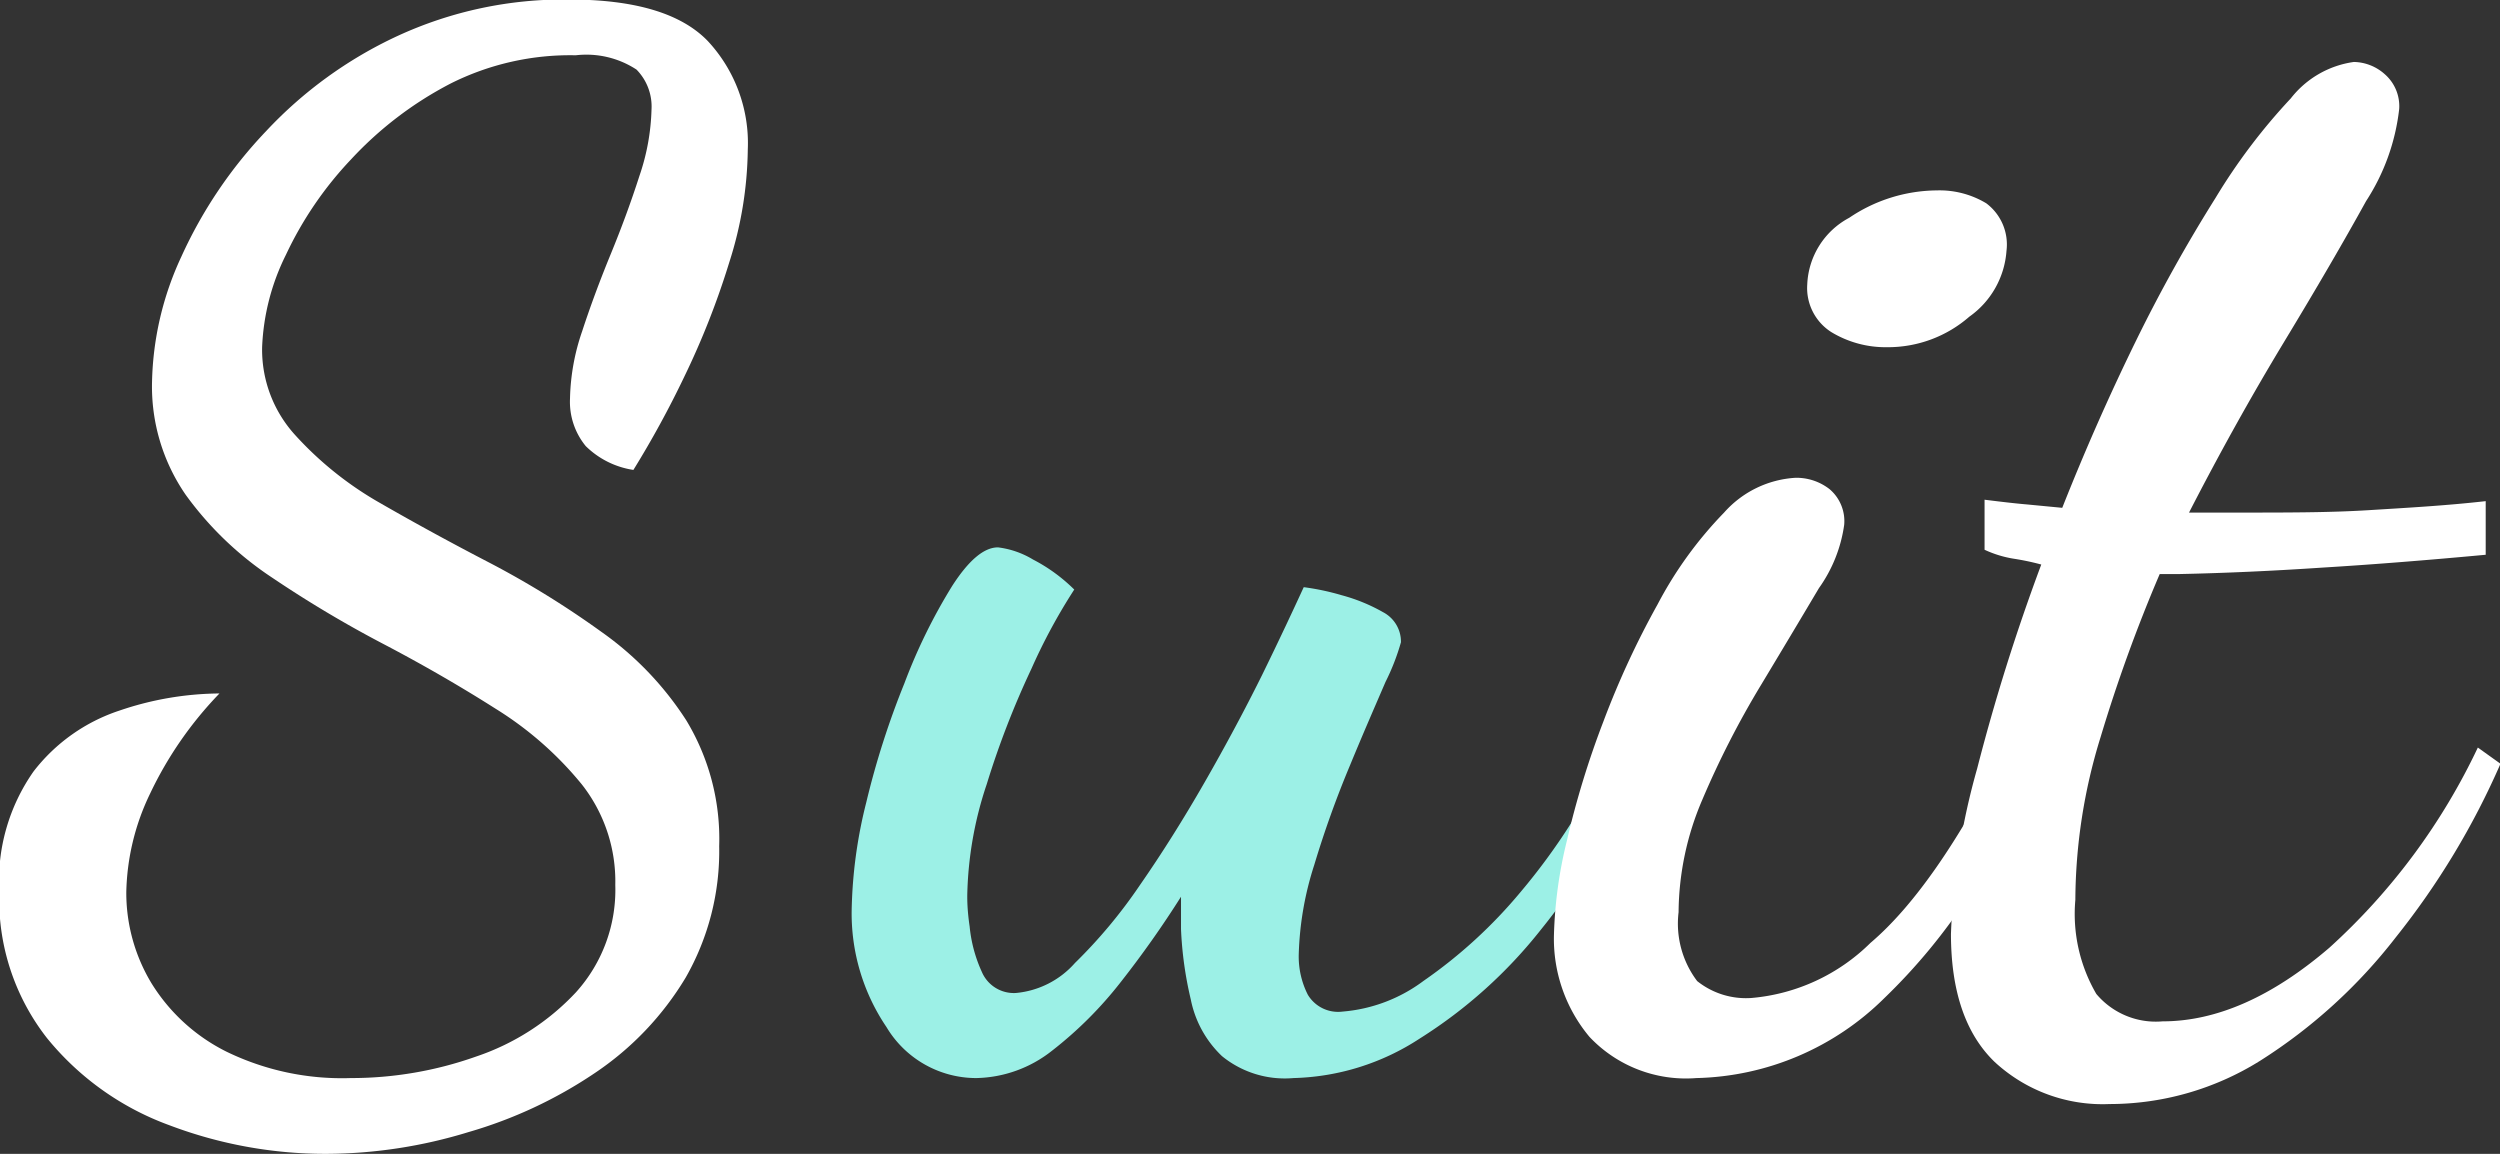 <svg id="Logo_copy" data-name="Logo copy" xmlns="http://www.w3.org/2000/svg" viewBox="0 0 104.91 48.42"><rect x="0" y="0" width="104.91" height="48.42" fill="#333333" stroke="none"/><defs><style>.cls-1{fill:#fff;}.cls-2{fill:#9cf0e6;}</style></defs><g id="S"><path class="cls-1" d="M-373.23-4.09a18.47,18.47,0,0,1-6.63-1.2A11.85,11.85,0,0,1-385-8.95a9.45,9.45,0,0,1-2-6.12,8,8,0,0,1,1.44-5.07,7.53,7.53,0,0,1,3.6-2.55,13.25,13.25,0,0,1,4.2-.72,15.75,15.75,0,0,0-2.91,4.2,9.93,9.93,0,0,0-1,4.14,7.34,7.34,0,0,0,1.05,3.81,7.76,7.76,0,0,0,3.15,2.88,11.08,11.08,0,0,0,5.22,1.11,15.66,15.66,0,0,0,5.25-.9,10.17,10.17,0,0,0,4.2-2.7,6.41,6.41,0,0,0,1.65-4.5,6.58,6.58,0,0,0-1.41-4.23,14.55,14.55,0,0,0-3.63-3.18q-2.22-1.41-4.68-2.7a49,49,0,0,1-4.68-2.79,14,14,0,0,1-3.63-3.48,8,8,0,0,1-1.41-4.74,13.05,13.05,0,0,1,1.23-5.25A19,19,0,0,1-375.81-47a17.78,17.78,0,0,1,5.52-4,16.65,16.65,0,0,1,7.2-1.53q4.14,0,5.82,1.74a6.29,6.29,0,0,1,1.68,4.56,16.06,16.06,0,0,1-.78,4.74,33.73,33.73,0,0,1-1.89,4.8,41.42,41.42,0,0,1-2.13,3.9,3.62,3.62,0,0,1-2-1,2.93,2.93,0,0,1-.66-2,9.17,9.17,0,0,1,.51-2.82q.51-1.56,1.2-3.24t1.2-3.27a9.31,9.31,0,0,0,.51-2.79,2.21,2.21,0,0,0-.63-1.68,3.84,3.84,0,0,0-2.55-.6A11.18,11.18,0,0,0-368.07-49a15.28,15.28,0,0,0-4.17,3.18,15.2,15.2,0,0,0-2.73,4,9.54,9.54,0,0,0-1,3.87,5.32,5.32,0,0,0,1.38,3.69A14.48,14.48,0,0,0-371-31.39q2.19,1.26,4.62,2.52A38.48,38.48,0,0,1-361.74-26a13.42,13.42,0,0,1,3.57,3.72A9.61,9.61,0,0,1-356.79-17a10.69,10.69,0,0,1-1.41,5.52,12.67,12.67,0,0,1-3.81,4A18.82,18.82,0,0,1-367.32-5,20.53,20.53,0,0,1-373.23-4.09Z" transform="translate(386.97 52.51)"/></g><g id="uit"><path class="cls-2" d="M-346-7.27a4.39,4.39,0,0,1-3.77-2.14,8.5,8.5,0,0,1-1.46-4.93,19.8,19.8,0,0,1,.61-4.49,35,35,0,0,1,1.6-5,23.42,23.42,0,0,1,2-4.08c.7-1.09,1.34-1.63,1.93-1.63a3.72,3.72,0,0,1,1.47.51,7.06,7.06,0,0,1,1.73,1.26,24,24,0,0,0-1.8,3.33,36.5,36.5,0,0,0-1.87,4.83,15.5,15.5,0,0,0-.82,4.69c0,.18,0,.61.1,1.29a5.93,5.93,0,0,0,.51,1.9,1.46,1.46,0,0,0,1.43.89,3.76,3.76,0,0,0,2.48-1.26,21.16,21.16,0,0,0,2.72-3.26q1.39-2,2.72-4.32T-334-24.2c.71-1.45,1.28-2.67,1.74-3.67a10.35,10.35,0,0,1,1.6.34,7.36,7.36,0,0,1,1.73.71,1.4,1.4,0,0,1,.75,1.26,9.45,9.45,0,0,1-.65,1.67c-.43,1-.93,2.14-1.49,3.5a42.33,42.33,0,0,0-1.5,4.18,13.37,13.37,0,0,0-.65,3.77,3.55,3.55,0,0,0,.38,1.67,1.48,1.48,0,0,0,1.46.71,6.56,6.56,0,0,0,3.4-1.29,20.38,20.38,0,0,0,4.08-3.74,26.59,26.59,0,0,0,3.74-5.85l1,.82a25.78,25.78,0,0,1-3.88,6.6,20.11,20.11,0,0,1-5.1,4.59,10.12,10.12,0,0,1-5.3,1.66,4.17,4.17,0,0,1-3-.92A4.48,4.48,0,0,1-337-10.57a15.52,15.52,0,0,1-.41-2.95v-1.36a42.75,42.75,0,0,1-2.52,3.57,16.45,16.45,0,0,1-2.89,2.89A5.28,5.28,0,0,1-346-7.27Z" transform="translate(386.97 52.51)"/><path class="cls-1" d="M-315.78-7.27A5.56,5.56,0,0,1-320.27-9a6.41,6.41,0,0,1-1.49-4.28,18.43,18.43,0,0,1,.54-3.94,37.51,37.51,0,0,1,1.53-5,36.51,36.51,0,0,1,2.28-4.93A16.55,16.55,0,0,1-314.62-31a4.34,4.34,0,0,1,3-1.46,2.26,2.26,0,0,1,1.43.48,1.76,1.76,0,0,1,.61,1.49,6,6,0,0,1-1.06,2.66q-1.05,1.77-2.44,4.08a37.91,37.91,0,0,0-2.45,4.79,12.16,12.16,0,0,0-1,4.73,4,4,0,0,0,.78,2.89,3.28,3.28,0,0,0,2.27.71,8.09,8.09,0,0,0,5-2.31q2.72-2.31,5.64-8.09l1,1.08a24.63,24.63,0,0,1-6.05,9.32A11.57,11.57,0,0,1-315.78-7.27Zm8-30.67a4.39,4.39,0,0,1-2.35-.64,2.19,2.19,0,0,1-1-2,3.32,3.32,0,0,1,1.76-2.79,6.64,6.64,0,0,1,3.68-1.15,3.8,3.8,0,0,1,2.07.54,2.16,2.16,0,0,1,.85,2,3.7,3.7,0,0,1-1.56,2.76A5.19,5.19,0,0,1-307.75-37.94Z" transform="translate(386.97 52.51)"/><path class="cls-1" d="M-298.44-6.18a6.67,6.67,0,0,1-4.83-1.77q-1.83-1.77-1.83-5.37A29.3,29.3,0,0,1-304-20.26a84.38,84.38,0,0,1,2.69-8.56,10.45,10.45,0,0,0-1.13-.24,4.63,4.63,0,0,1-1.25-.38v-2.1c.72.09,1.32.16,1.8.2l1.46.14q1.43-3.61,3.09-7a65.3,65.3,0,0,1,3.34-6,25,25,0,0,1,3.16-4.18,4.07,4.07,0,0,1,2.65-1.53,2,2,0,0,1,1.29.51,1.78,1.78,0,0,1,.61,1.46,8.92,8.92,0,0,1-1.39,3.87q-1.39,2.52-3.43,5.89T-295.11-31H-293c2,0,3.8,0,5.41-.1s3.25-.19,4.93-.38v2.25q-3.75.35-6.87.54c-2.09.14-4.08.23-6,.27h-.81a64.8,64.8,0,0,0-2.48,6.84,23.37,23.37,0,0,0-1.06,6.83A6.67,6.67,0,0,0-299-10.8a3.26,3.26,0,0,0,2.78,1.15q3.4,0,7-3.09a26.75,26.75,0,0,0,6.23-8.4l.95.68a32.41,32.41,0,0,1-4.39,7.28A22.23,22.23,0,0,1-292.12-8,11.92,11.92,0,0,1-298.44-6.18Z" transform="translate(386.97 52.51)"/></g></svg>